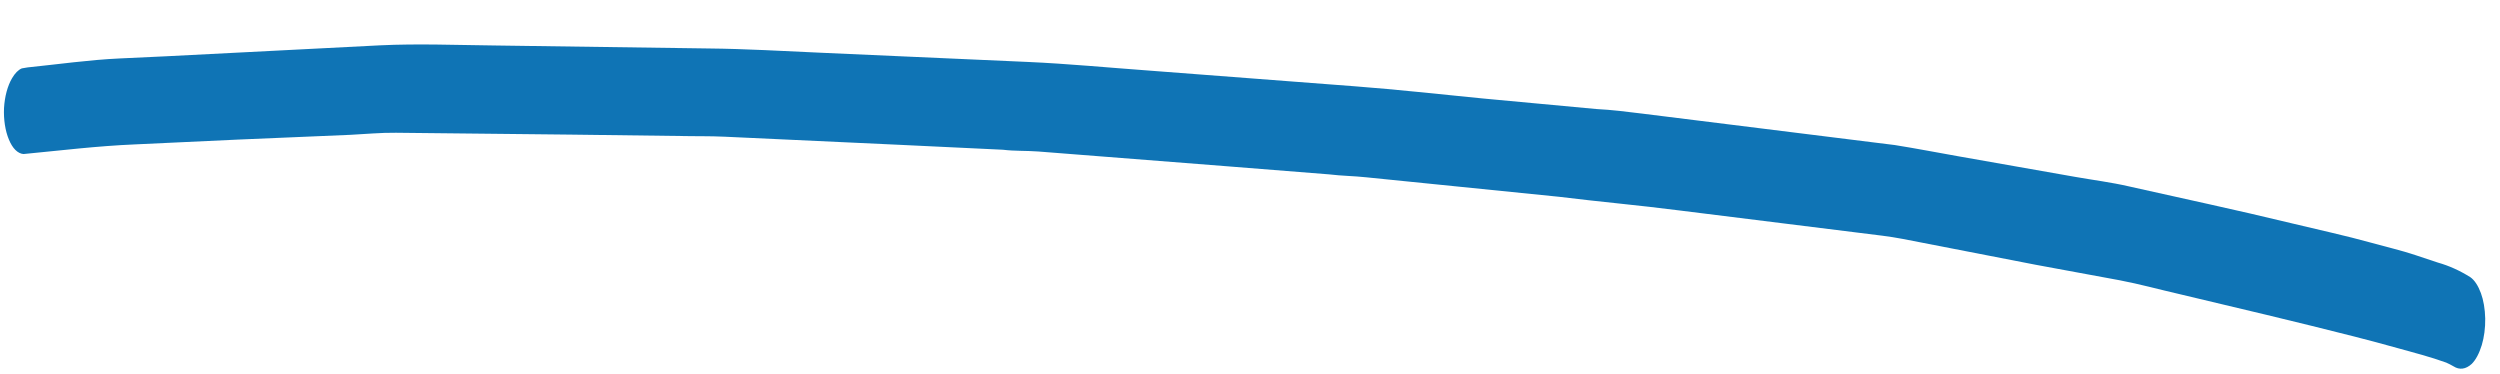 <svg width="194" height="29" viewBox="0 0 194 29" fill="none" xmlns="http://www.w3.org/2000/svg">
<path d="M177.754 17.309C173.576 16.294 169.392 15.407 165.203 14.463C163.823 14.145 162.438 13.973 161.055 13.729L152.049 12.142C150.372 11.846 148.704 11.522 147.033 11.255L145.597 11.077L142.322 10.669L127.426 8.815C126.248 8.668 125.063 8.52 123.881 8.461L115.062 7.641C111.755 7.316 108.449 6.948 105.145 6.697L89.077 5.47C85.981 5.245 82.882 4.947 79.782 4.808L63.741 4.094C60.813 3.964 57.896 3.79 54.971 3.761L38.358 3.529C35.398 3.496 32.441 3.376 29.479 3.518L12.894 4.367L9.31 4.534C6.92 4.644 4.527 4.987 2.145 5.23L1.694 5.306C1.422 5.419 1.162 5.681 0.935 6.07C0.588 6.658 0.364 7.488 0.312 8.383C0.272 9.274 0.406 10.149 0.687 10.82C0.829 11.169 1.001 11.445 1.192 11.633C1.388 11.828 1.604 11.937 1.825 11.953C4.729 11.672 7.577 11.328 10.458 11.206L18.467 10.832L27.198 10.462C28.371 10.404 29.547 10.287 30.724 10.302L44.285 10.446L52.754 10.553C53.916 10.58 55.088 10.552 56.249 10.609L69.686 11.232L77.831 11.62C78.744 11.733 79.656 11.686 80.57 11.756L95.06 12.89L103.15 13.532C104.112 13.651 105.073 13.655 106.029 13.759L120.978 15.27C124.08 15.656 127.181 15.925 130.283 16.326L146.084 18.292C147.126 18.422 148.163 18.638 149.201 18.841L157.956 20.543L164.494 21.75C166.034 22.043 167.574 22.468 169.118 22.821C173.654 23.895 178.184 24.97 182.688 26.113C183.838 26.401 184.986 26.72 186.141 27.037C187.296 27.357 188.602 27.694 189.824 28.137C190.013 28.219 190.203 28.316 190.395 28.428C190.853 28.724 191.348 28.658 191.806 28.239C192.117 27.932 192.389 27.424 192.586 26.778C192.77 26.168 192.864 25.444 192.853 24.722C192.838 23.984 192.72 23.292 192.519 22.748C192.301 22.159 192.016 21.73 191.693 21.506C190.872 20.993 190.033 20.616 189.182 20.377L187.44 19.797C186.323 19.424 185.194 19.168 184.067 18.852C181.978 18.272 179.861 17.819 177.754 17.309V17.309Z" fill="#0F74B5"/>
</svg>